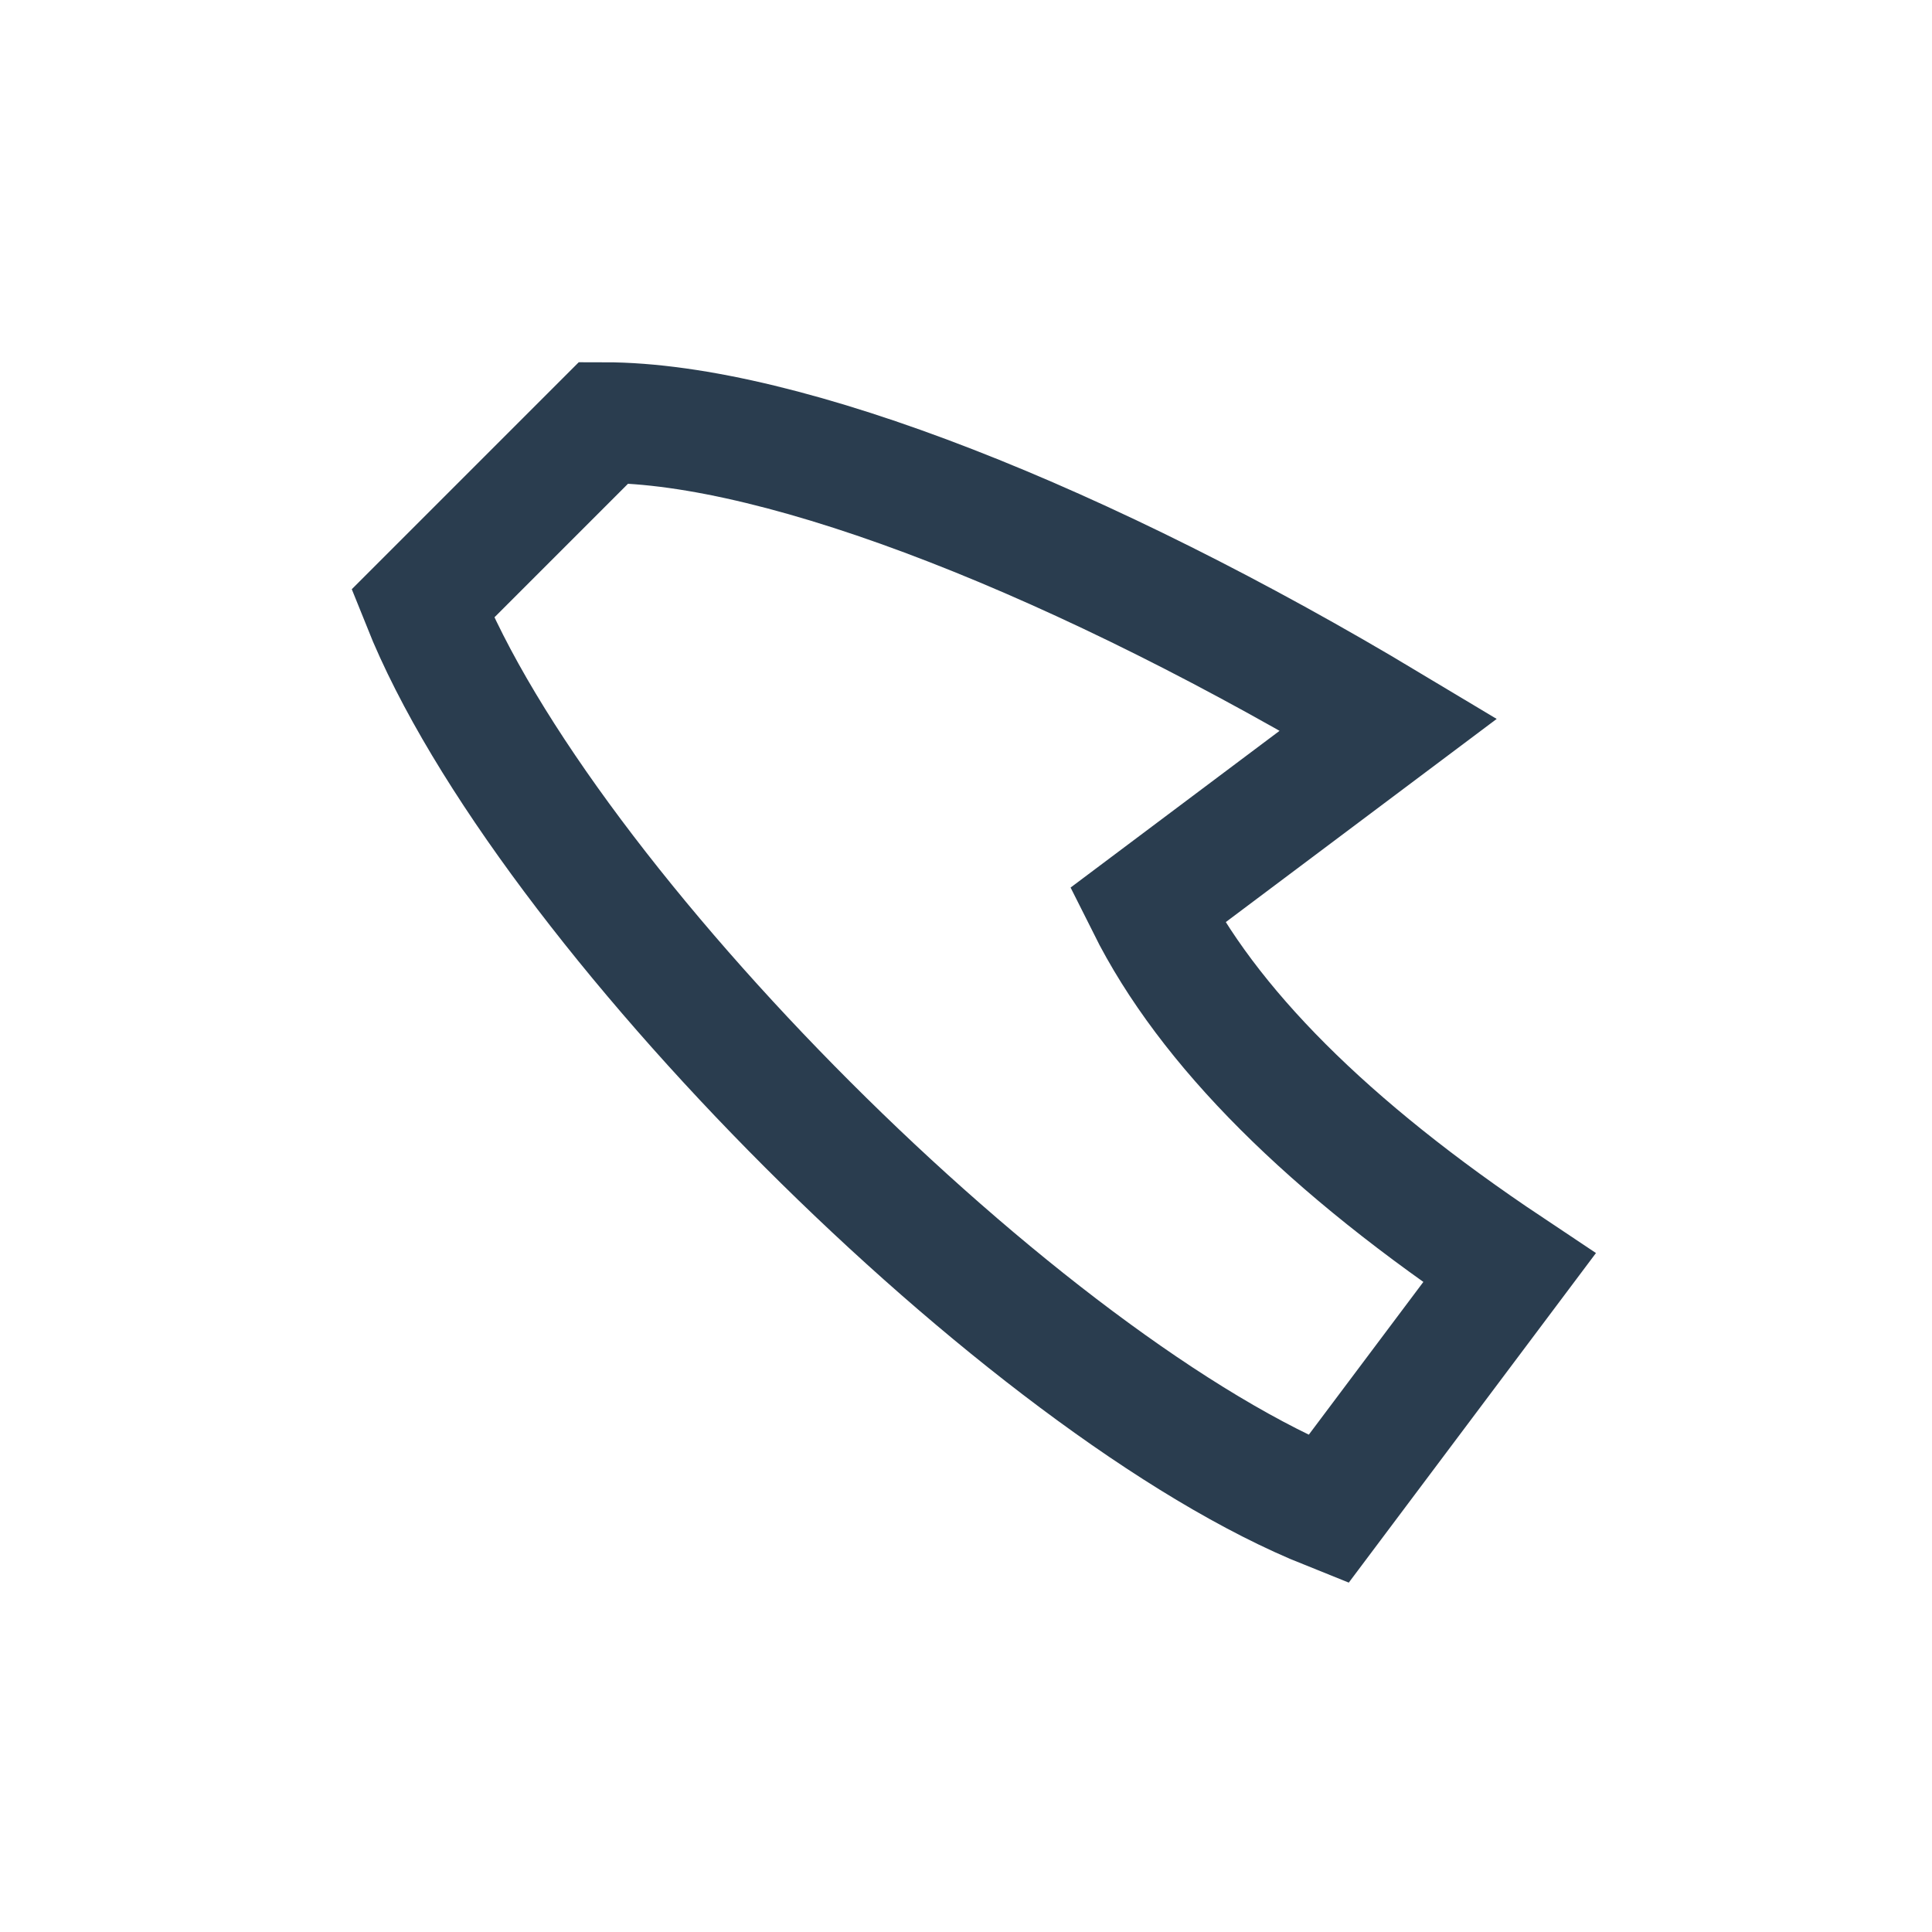 <?xml version="1.0" encoding="UTF-8"?>
<svg xmlns="http://www.w3.org/2000/svg" width="32" height="32" viewBox="0 0 32 32"><path d="M7 10c2 5 10 13 15 15l3-4c-3-2-5-4-6-6l4-3C18 9 13 7 10 7z" fill="none" stroke="#2A3D4F" stroke-width="2"/></svg>